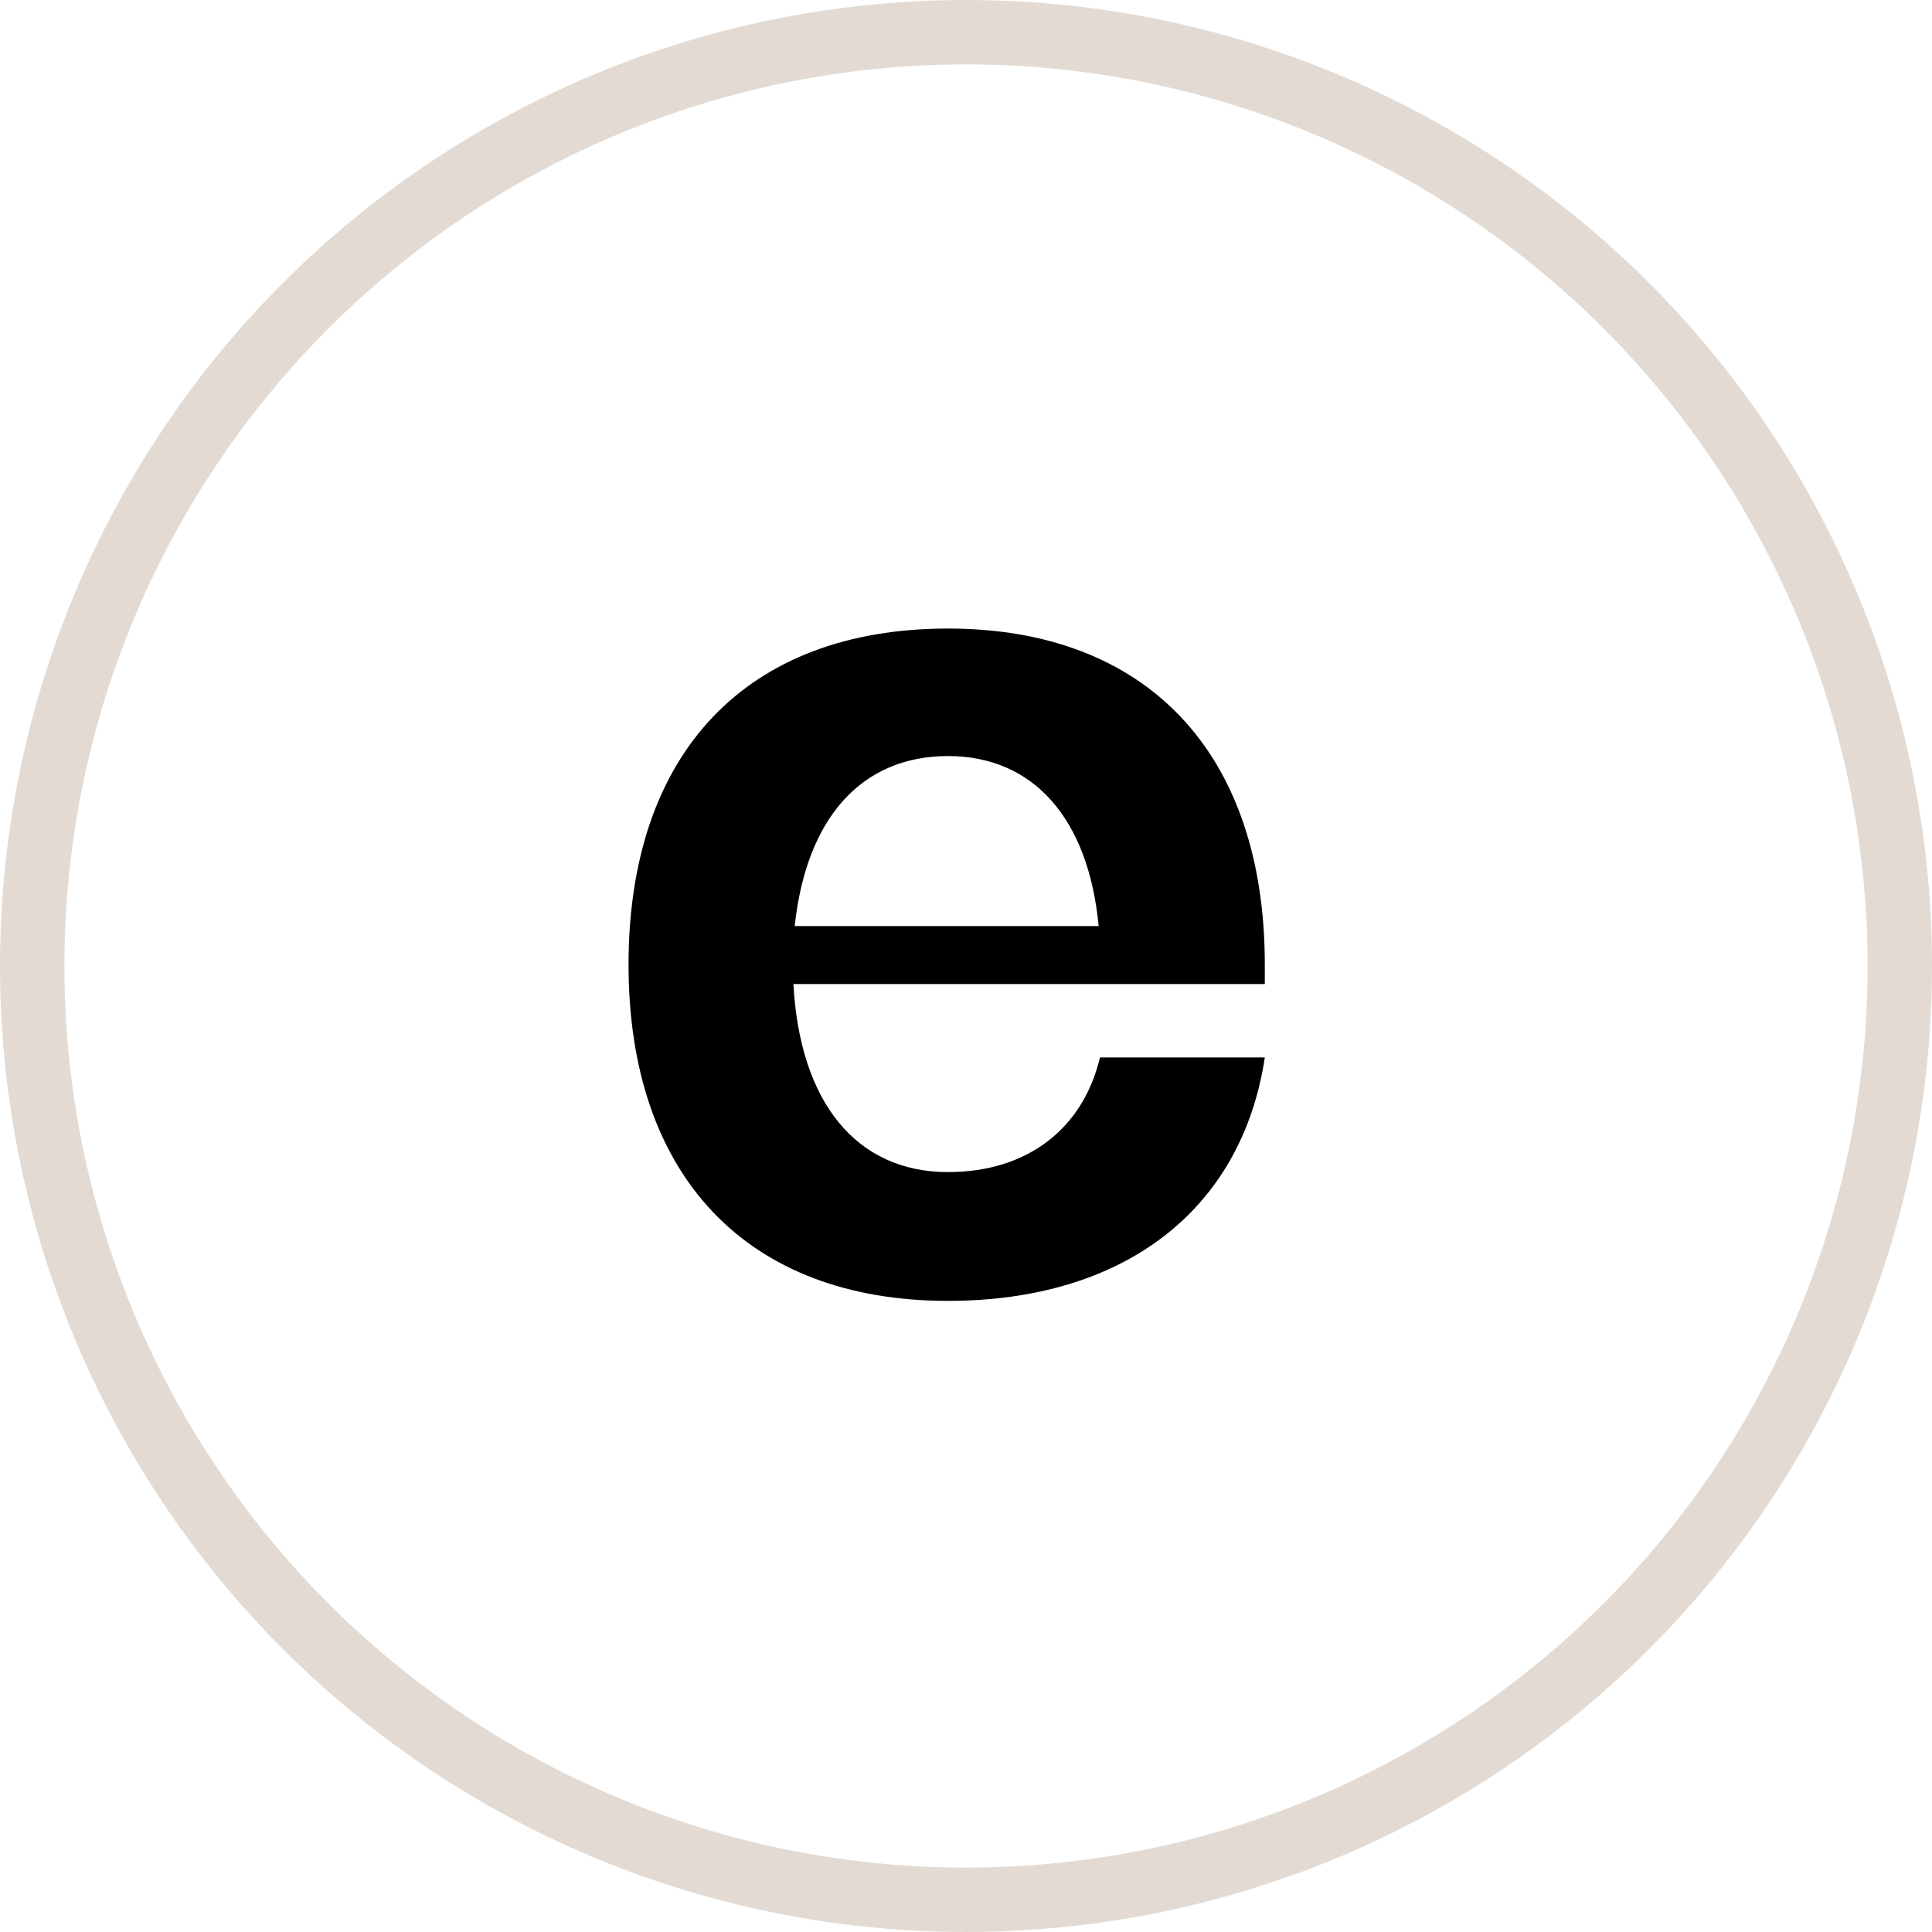 <?xml version="1.0" encoding="UTF-8"?>
<svg width="30px" height="30px" viewBox="0 0 30 30" version="1.1" xmlns="http://www.w3.org/2000/svg" xmlns:xlink="http://www.w3.org/1999/xlink">
    <title>Icons/Companies/Share/Email</title>
    <g id="Icons/Companies/Share/Email" stroke="none" stroke-width="1" fill="none" fill-rule="evenodd">
        <circle id="Oval" stroke="#E3DBD3" cx="15" cy="15" r="14.5"></circle>
        <path d="M14.72,20.2 C17.44,20.2 19.28,18.8 19.64,16.42 L17.08,16.42 C16.82,17.52 15.96,18.2 14.72,18.2 C13.3,18.2 12.42,17.12 12.32,15.28 L19.64,15.28 L19.64,14.98 C19.64,11.68 17.8,9.76 14.72,9.76 C11.6,9.76 9.76,11.68 9.76,14.98 C9.76,18.26 11.6,20.2 14.72,20.2 Z M17.06,14.38 L12.34,14.38 C12.52,12.7 13.38,11.74 14.72,11.74 C16.04,11.74 16.9,12.7 17.06,14.38 Z" id="e" fill="#000000"></path>
    </g>
</svg>
